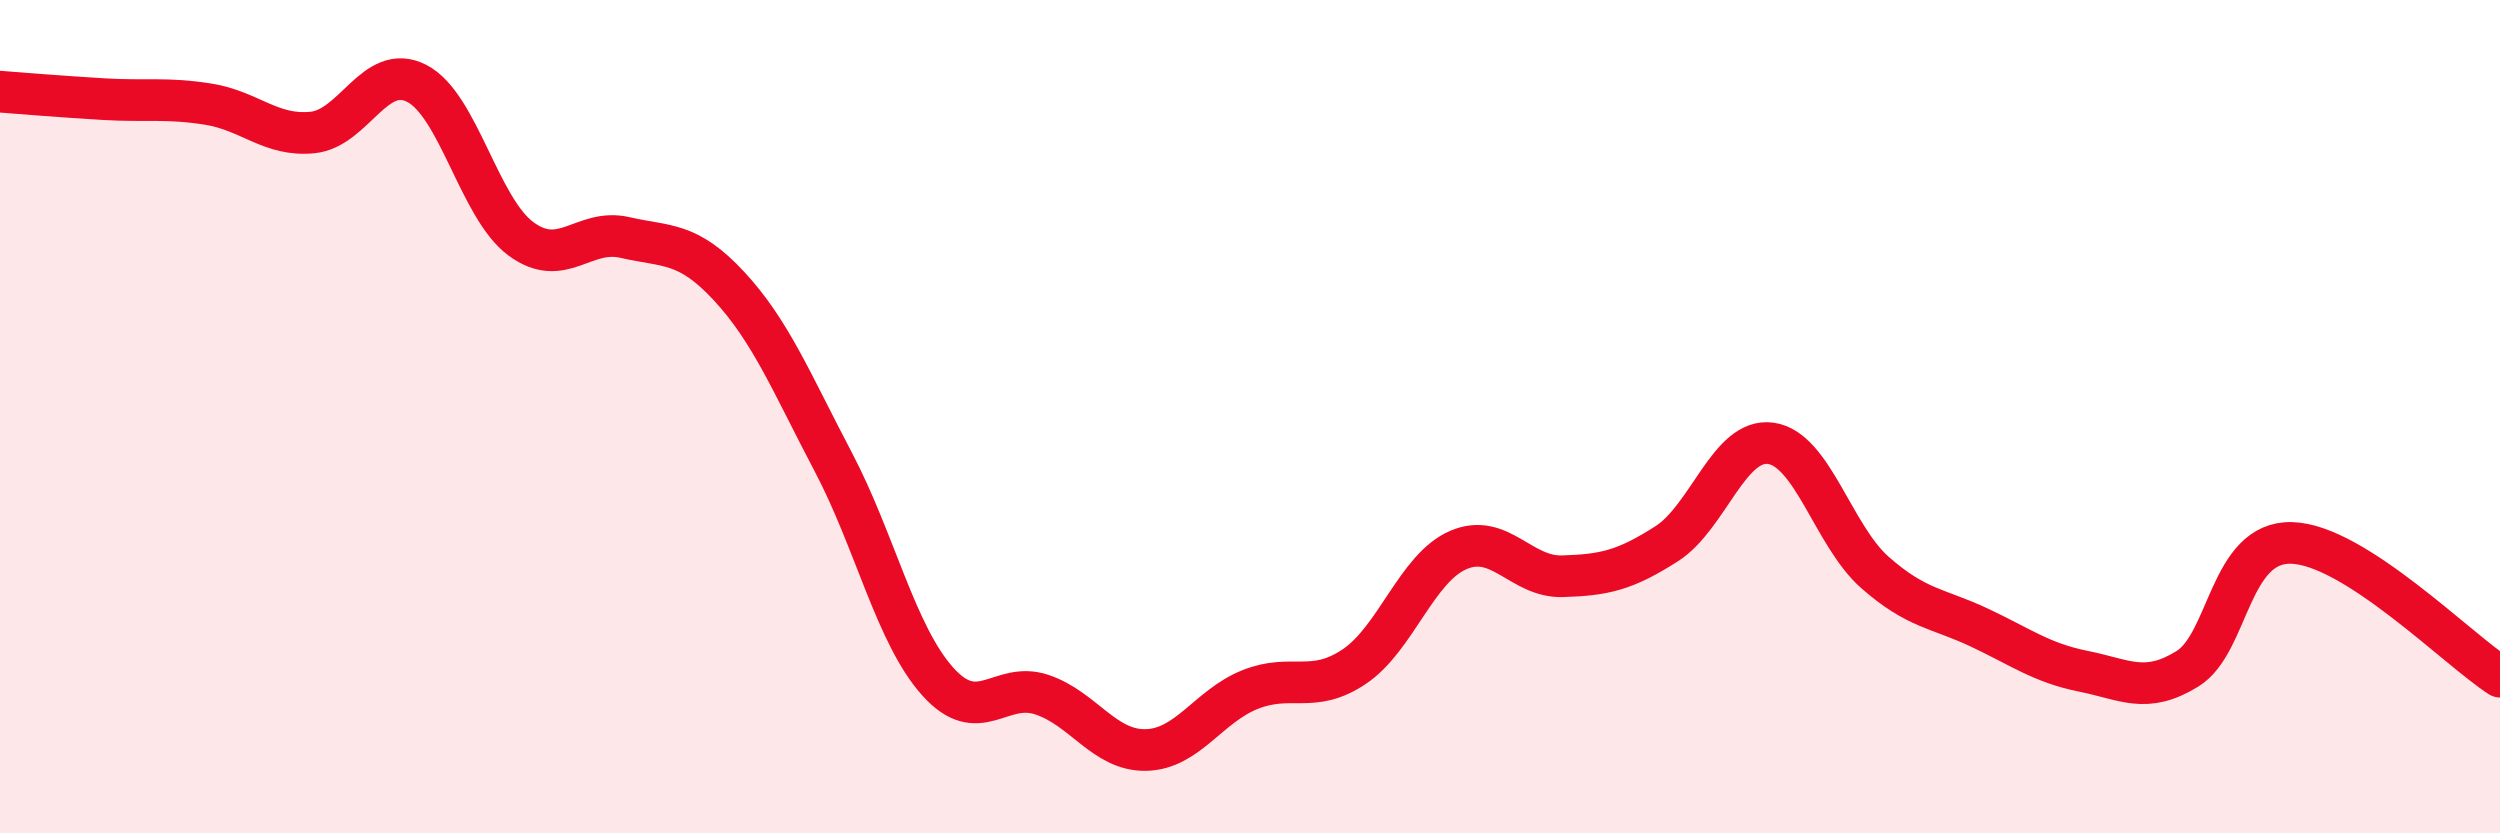 
    <svg width="60" height="20" viewBox="0 0 60 20" xmlns="http://www.w3.org/2000/svg">
      <path
        d="M 0,2.2 C 0.5,2.24 1.5,2.32 2.5,2.38 C 3.5,2.44 4,2.34 5,2.5 C 6,2.66 6.5,3.28 7.5,3.18 C 8.5,3.08 9,1.49 10,2 C 11,2.51 11.5,4.99 12.5,5.73 C 13.5,6.47 14,5.47 15,5.7 C 16,5.93 16.5,5.79 17.5,6.87 C 18.5,7.95 19,9.19 20,11.09 C 21,12.99 21.5,15.23 22.5,16.35 C 23.5,17.47 24,16.34 25,16.67 C 26,17 26.5,18.02 27.5,18 C 28.5,17.98 29,16.95 30,16.55 C 31,16.15 31.5,16.67 32.5,16 C 33.5,15.33 34,13.63 35,13.2 C 36,12.77 36.5,13.86 37.5,13.83 C 38.5,13.8 39,13.69 40,13.05 C 41,12.41 41.5,10.5 42.5,10.64 C 43.5,10.78 44,12.86 45,13.74 C 46,14.62 46.5,14.59 47.5,15.06 C 48.5,15.53 49,15.91 50,16.11 C 51,16.31 51.5,16.67 52.5,16.05 C 53.5,15.43 53.5,12.99 55,13.03 C 56.5,13.07 59,15.6 60,16.24L60 20L0 20Z"
        fill="#EB0A25"
        opacity="0.1"
        stroke-linecap="round"
        stroke-linejoin="round"
      />
      <path
        d="M 0,2.2 C 0.5,2.24 1.5,2.32 2.5,2.38 C 3.5,2.44 4,2.34 5,2.5 C 6,2.66 6.5,3.28 7.5,3.18 C 8.5,3.08 9,1.49 10,2 C 11,2.51 11.5,4.99 12.5,5.73 C 13.5,6.47 14,5.47 15,5.7 C 16,5.93 16.5,5.79 17.5,6.87 C 18.5,7.95 19,9.19 20,11.09 C 21,12.99 21.5,15.23 22.5,16.35 C 23.5,17.47 24,16.34 25,16.67 C 26,17 26.5,18.02 27.5,18 C 28.5,17.98 29,16.95 30,16.55 C 31,16.15 31.5,16.67 32.5,16 C 33.5,15.33 34,13.63 35,13.2 C 36,12.77 36.5,13.86 37.5,13.83 C 38.5,13.8 39,13.69 40,13.05 C 41,12.41 41.5,10.5 42.5,10.64 C 43.5,10.78 44,12.86 45,13.74 C 46,14.62 46.5,14.59 47.5,15.06 C 48.5,15.53 49,15.91 50,16.11 C 51,16.31 51.5,16.67 52.5,16.05 C 53.5,15.43 53.5,12.99 55,13.03 C 56.5,13.07 59,15.6 60,16.24"
        stroke="#EB0A25"
        stroke-width="1"
        fill="none"
        stroke-linecap="round"
        stroke-linejoin="round"
      />
    </svg>
  